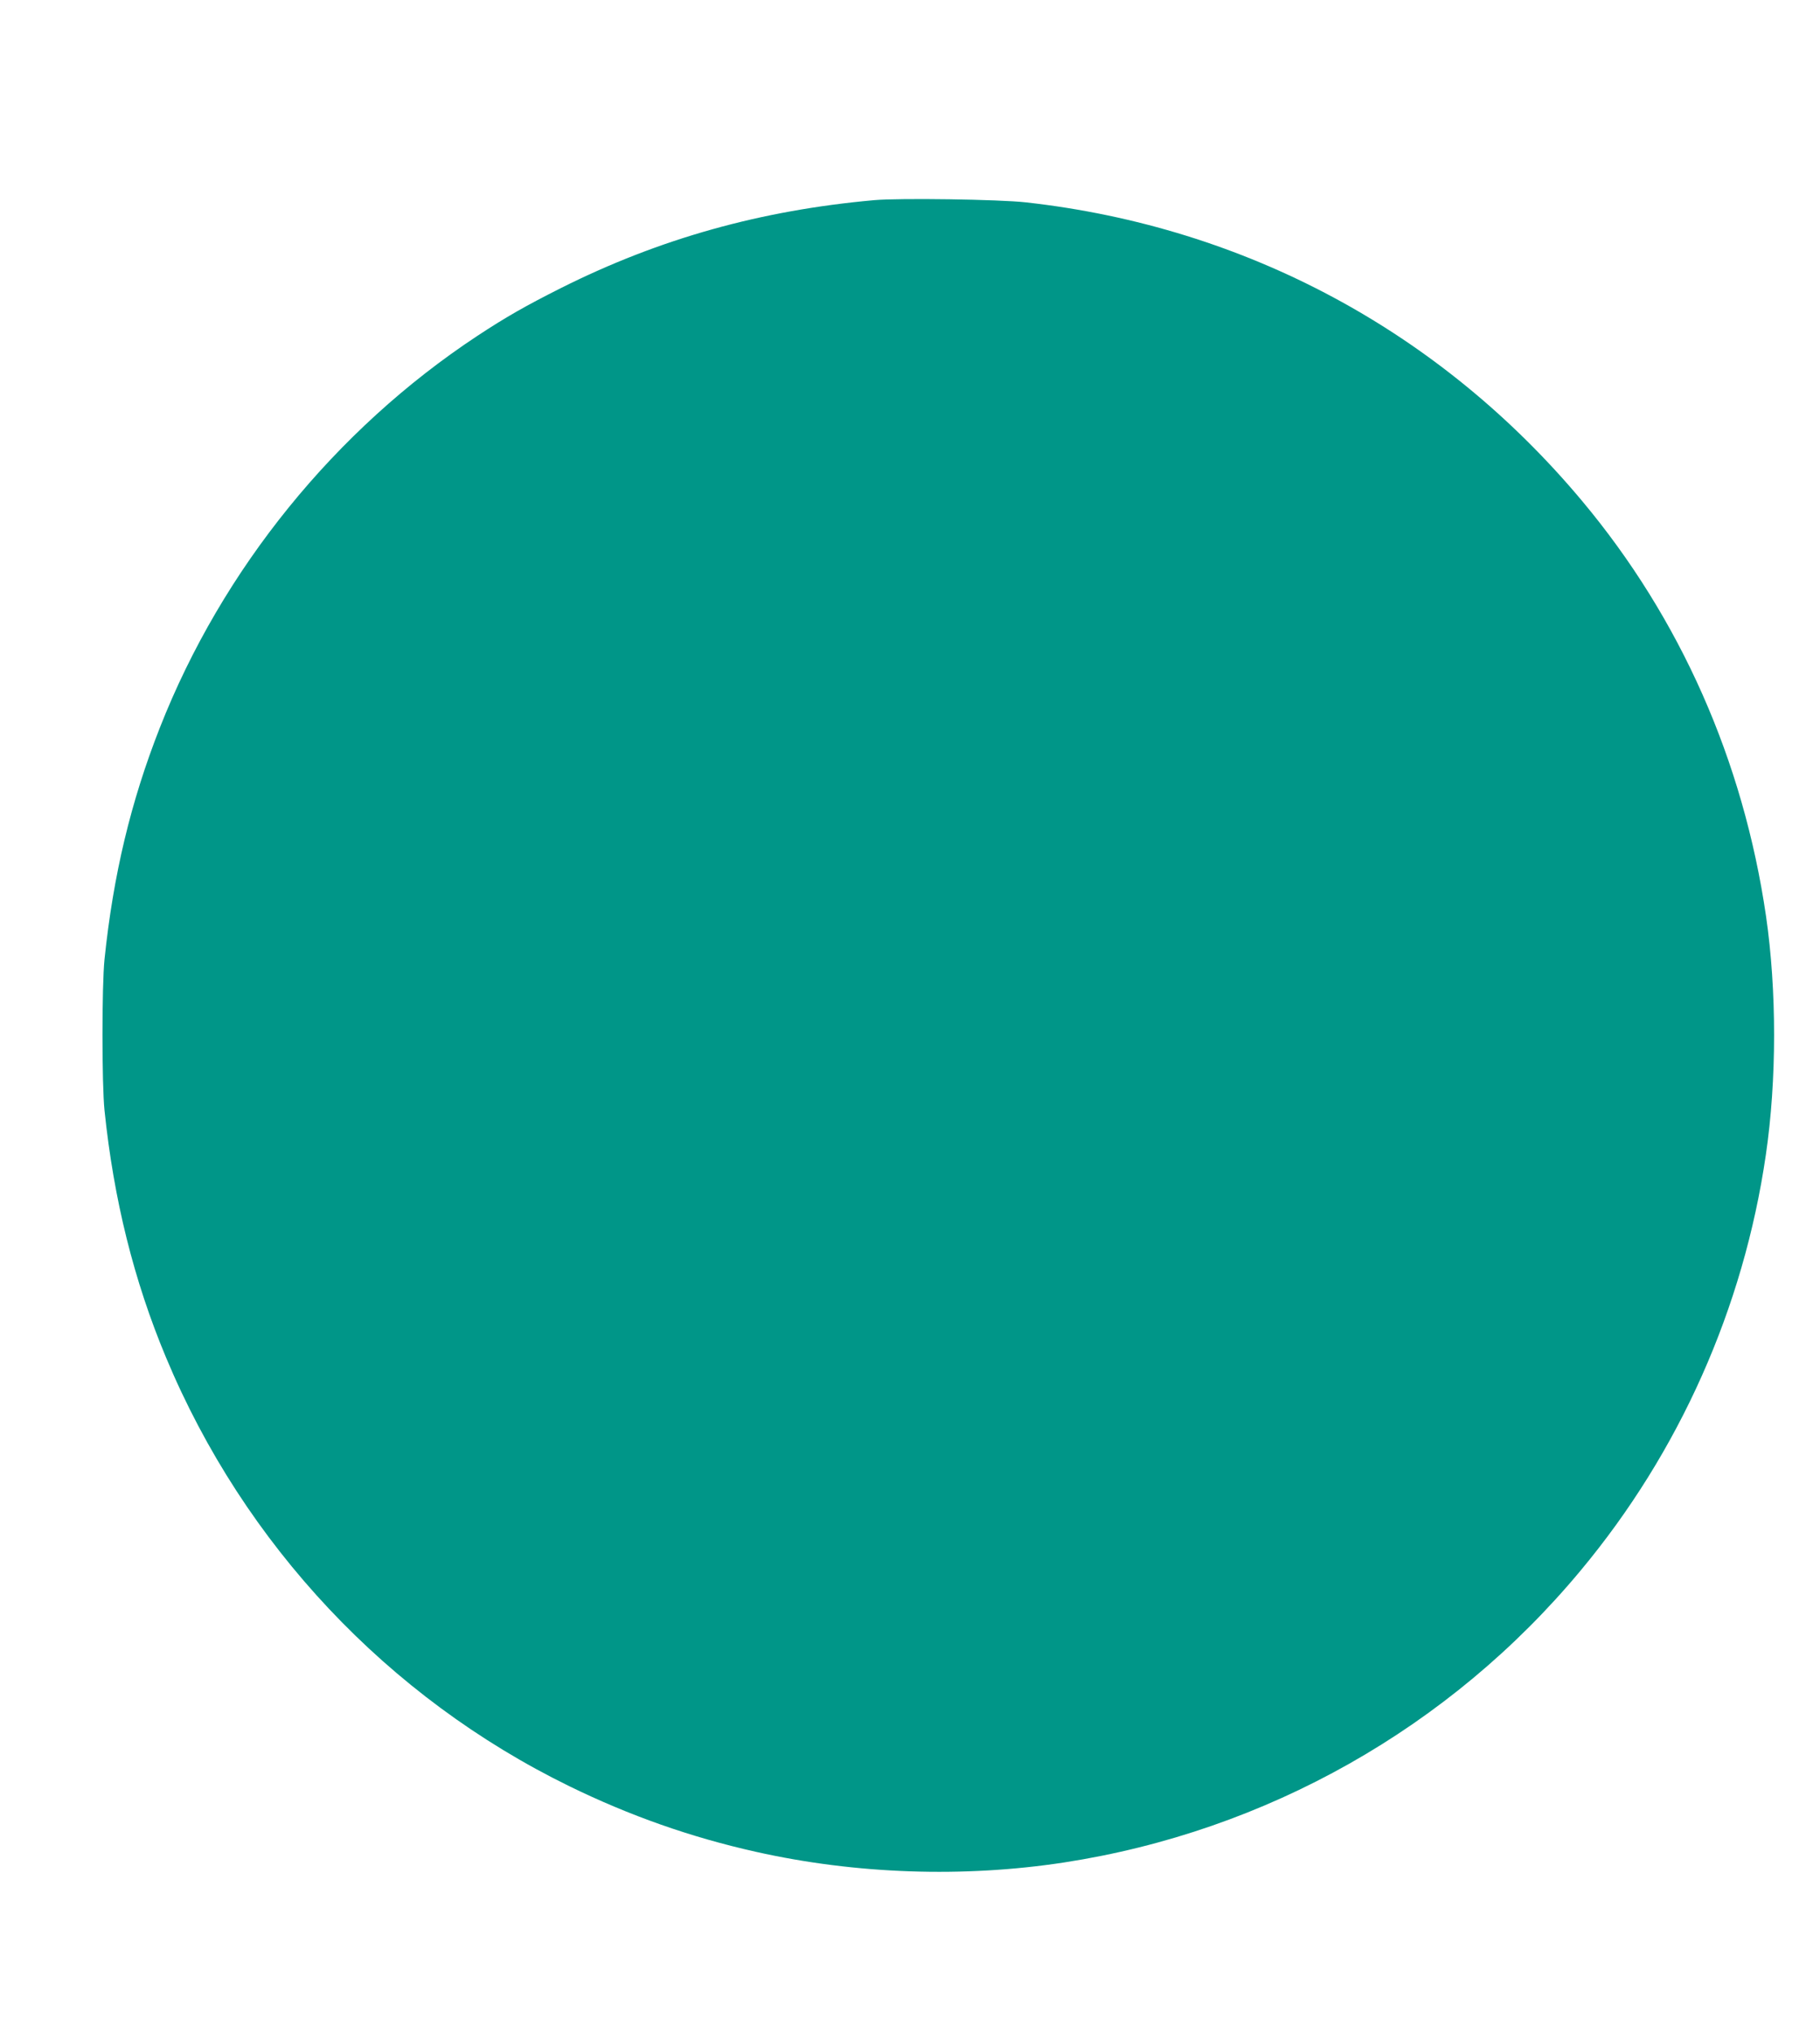<?xml version="1.0" standalone="no"?>
<!DOCTYPE svg PUBLIC "-//W3C//DTD SVG 20010904//EN"
 "http://www.w3.org/TR/2001/REC-SVG-20010904/DTD/svg10.dtd">
<svg version="1.0" xmlns="http://www.w3.org/2000/svg"
 width="1146pt" height="1280pt" viewBox="0 0 1146 1280"
 preserveAspectRatio="xMidYMid meet">
<g transform="translate(0,1280) scale(0.1,-0.1)"
fill="#009688" stroke="none">
<path d="M5505 11540 c-714 -64 -1351 -242 -1970 -552 -223 -112 -351 -185
-530 -303 -894 -590 -1606 -1468 -1998 -2465 -183 -465 -294 -928 -349 -1460
-17 -167 -17 -783 0 -950 58 -562 185 -1072 387 -1555 492 -1179 1397 -2141
2540 -2700 381 -186 764 -321 1175 -413 629 -141 1307 -164 1940 -67 1274 196
2430 849 3252 1837 623 747 1027 1655 1167 2618 69 470 69 1035 1 1503 -143
979 -539 1873 -1157 2612 -892 1067 -2120 1727 -3503 1881 -169 19 -795 28
-955 14z"/>
</g>
</svg>
